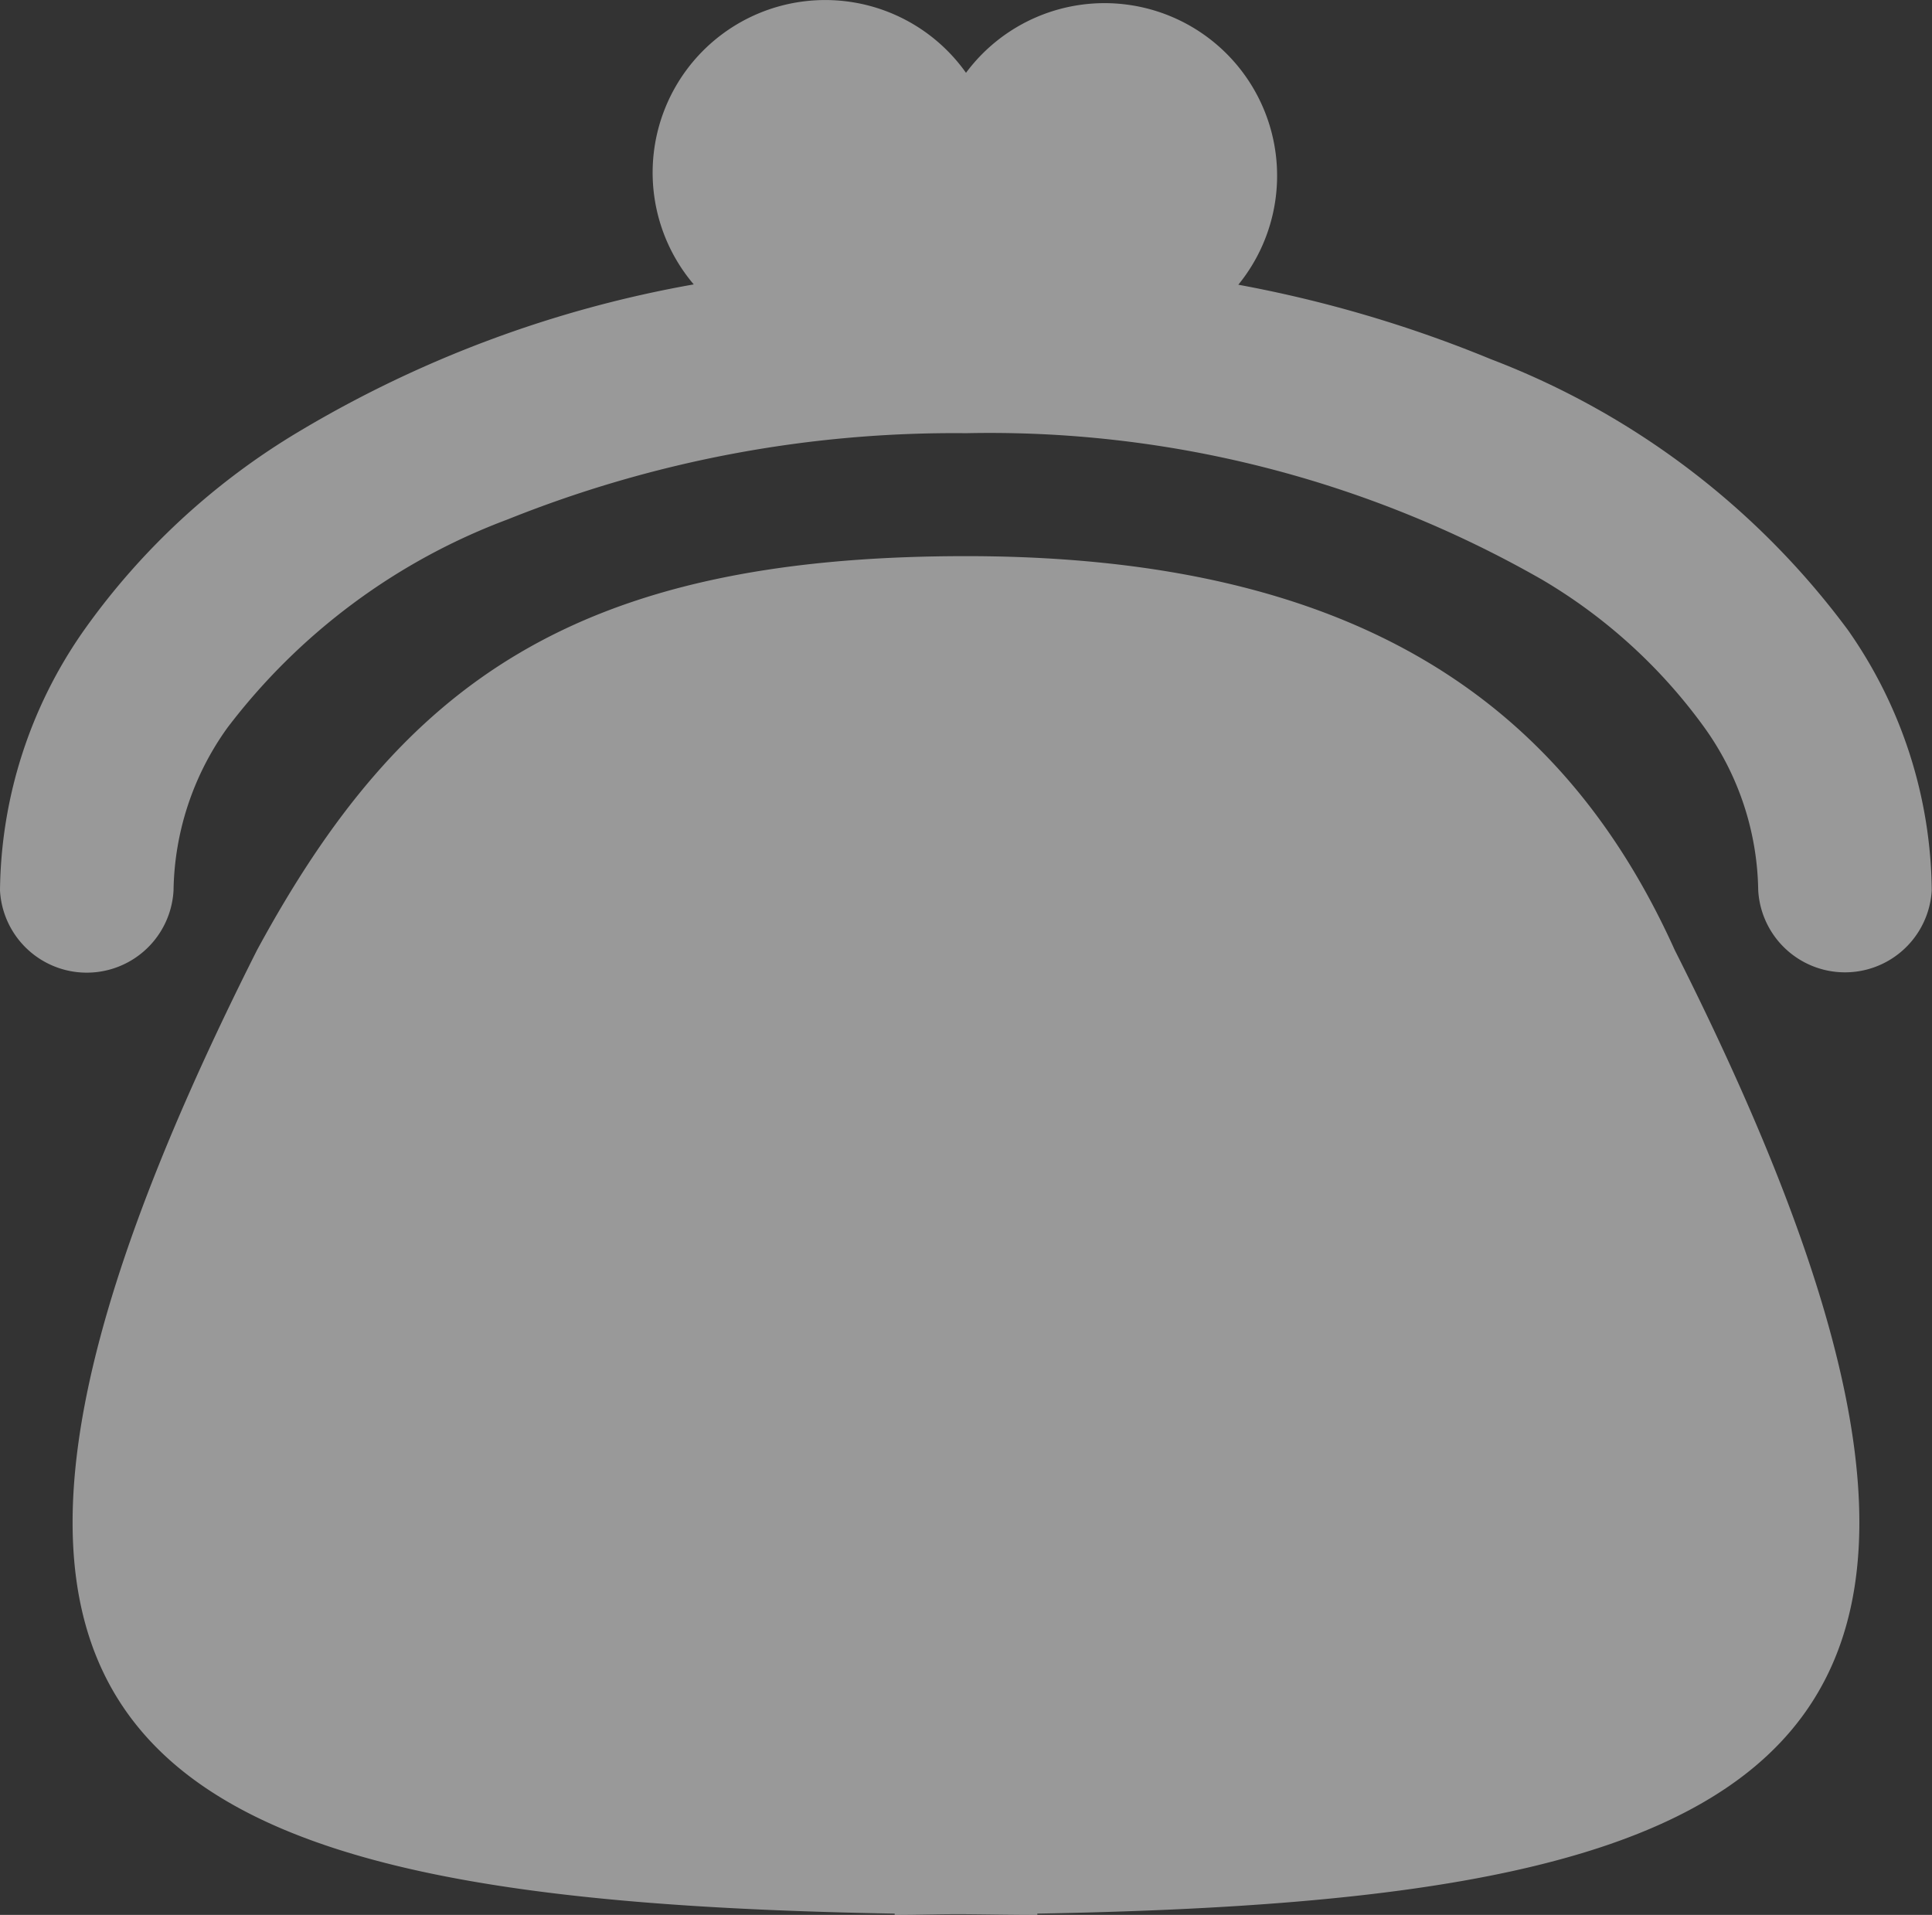 <svg xmlns="http://www.w3.org/2000/svg" width="30.06" height="29.794"><rect width="100%" height="100%" fill="#333333" stroke="none"/><path id="パス_56447" data-name="パス 56447" d="M26.057 14.781c6.36 12.608 1.769 14.784-9.917 14.993v.019c-.384 0-.74-.007-1.11-.01s-.726.01-1.11.01v-.019C2.234 29.565-2.356 27.389 4 14.781c2.242-4.136 4.941-6.128 11.03-6.128s9.3 2.3 11.027 6.128M28.75 9.8a12.418 12.418 0 00-5.55-4.21 19.686 19.686 0 00-3.933-1.16 2.685 2.685 0 10-4.237-3.297 2.685 2.685 0 10-4.236 3.292 18.1 18.1 0 00-6.147 2.292A11.009 11.009 0 001.311 9.8 7.158 7.158 0 000 13.855a1.352 1.352 0 002.7 0 4.445 4.445 0 01.839-2.533A9.775 9.775 0 017.9 8.081a18.647 18.647 0 017.13-1.341 17.317 17.317 0 018.96 2.277 8.331 8.331 0 012.527 2.3 4.446 4.446 0 01.839 2.533 1.352 1.352 0 002.7 0A7.158 7.158 0 0028.75 9.8" fill="rgba(255,255,255,0.5)"/></svg>
